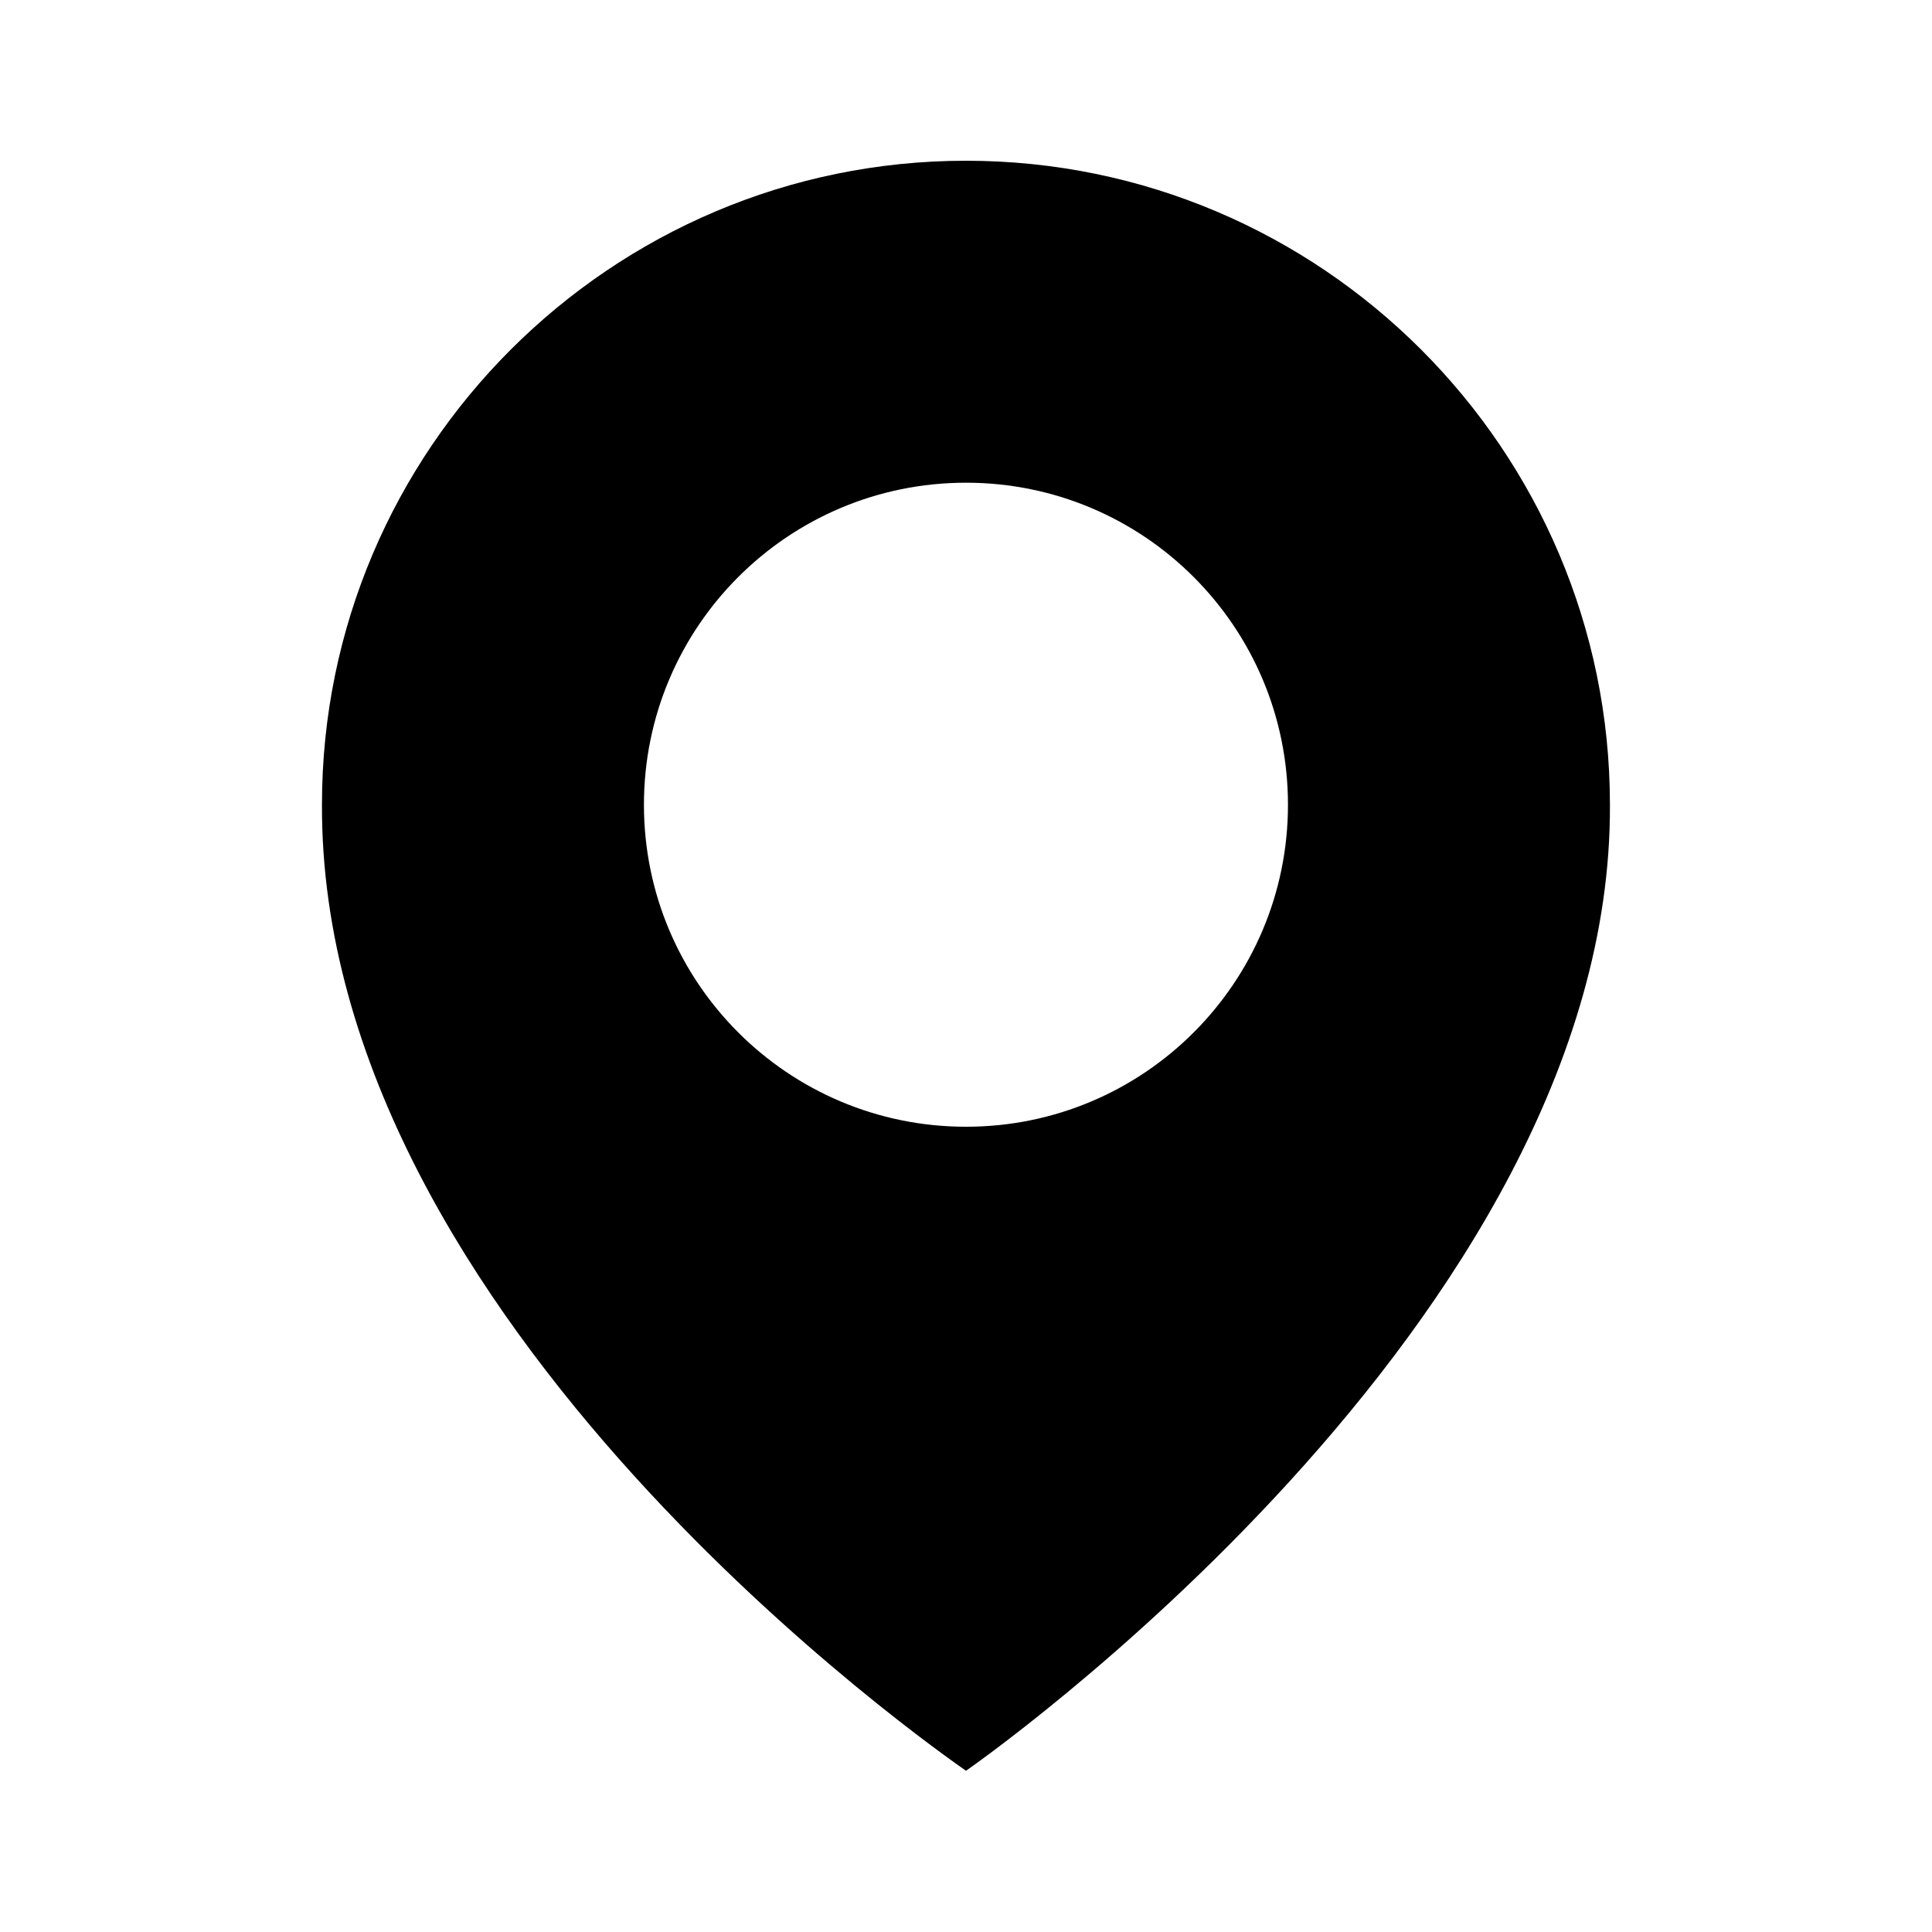 <svg width="20" height="20" viewBox="0 0 20 20" fill="none" xmlns="http://www.w3.org/2000/svg">
<g id="Frame">
<path id="Vector" d="M10 1.664C6.324 1.664 3.333 4.655 3.333 8.327C3.309 13.697 9.746 18.151 10 18.331C10 18.331 16.691 13.697 16.666 8.331C16.666 4.655 13.676 1.664 10 1.664ZM10 11.664C8.158 11.664 6.666 10.172 6.666 8.331C6.666 6.489 8.158 4.997 10 4.997C11.841 4.997 13.333 6.489 13.333 8.331C13.333 10.172 11.841 11.664 10 11.664Z" fill="black"/>
</g>
</svg>
